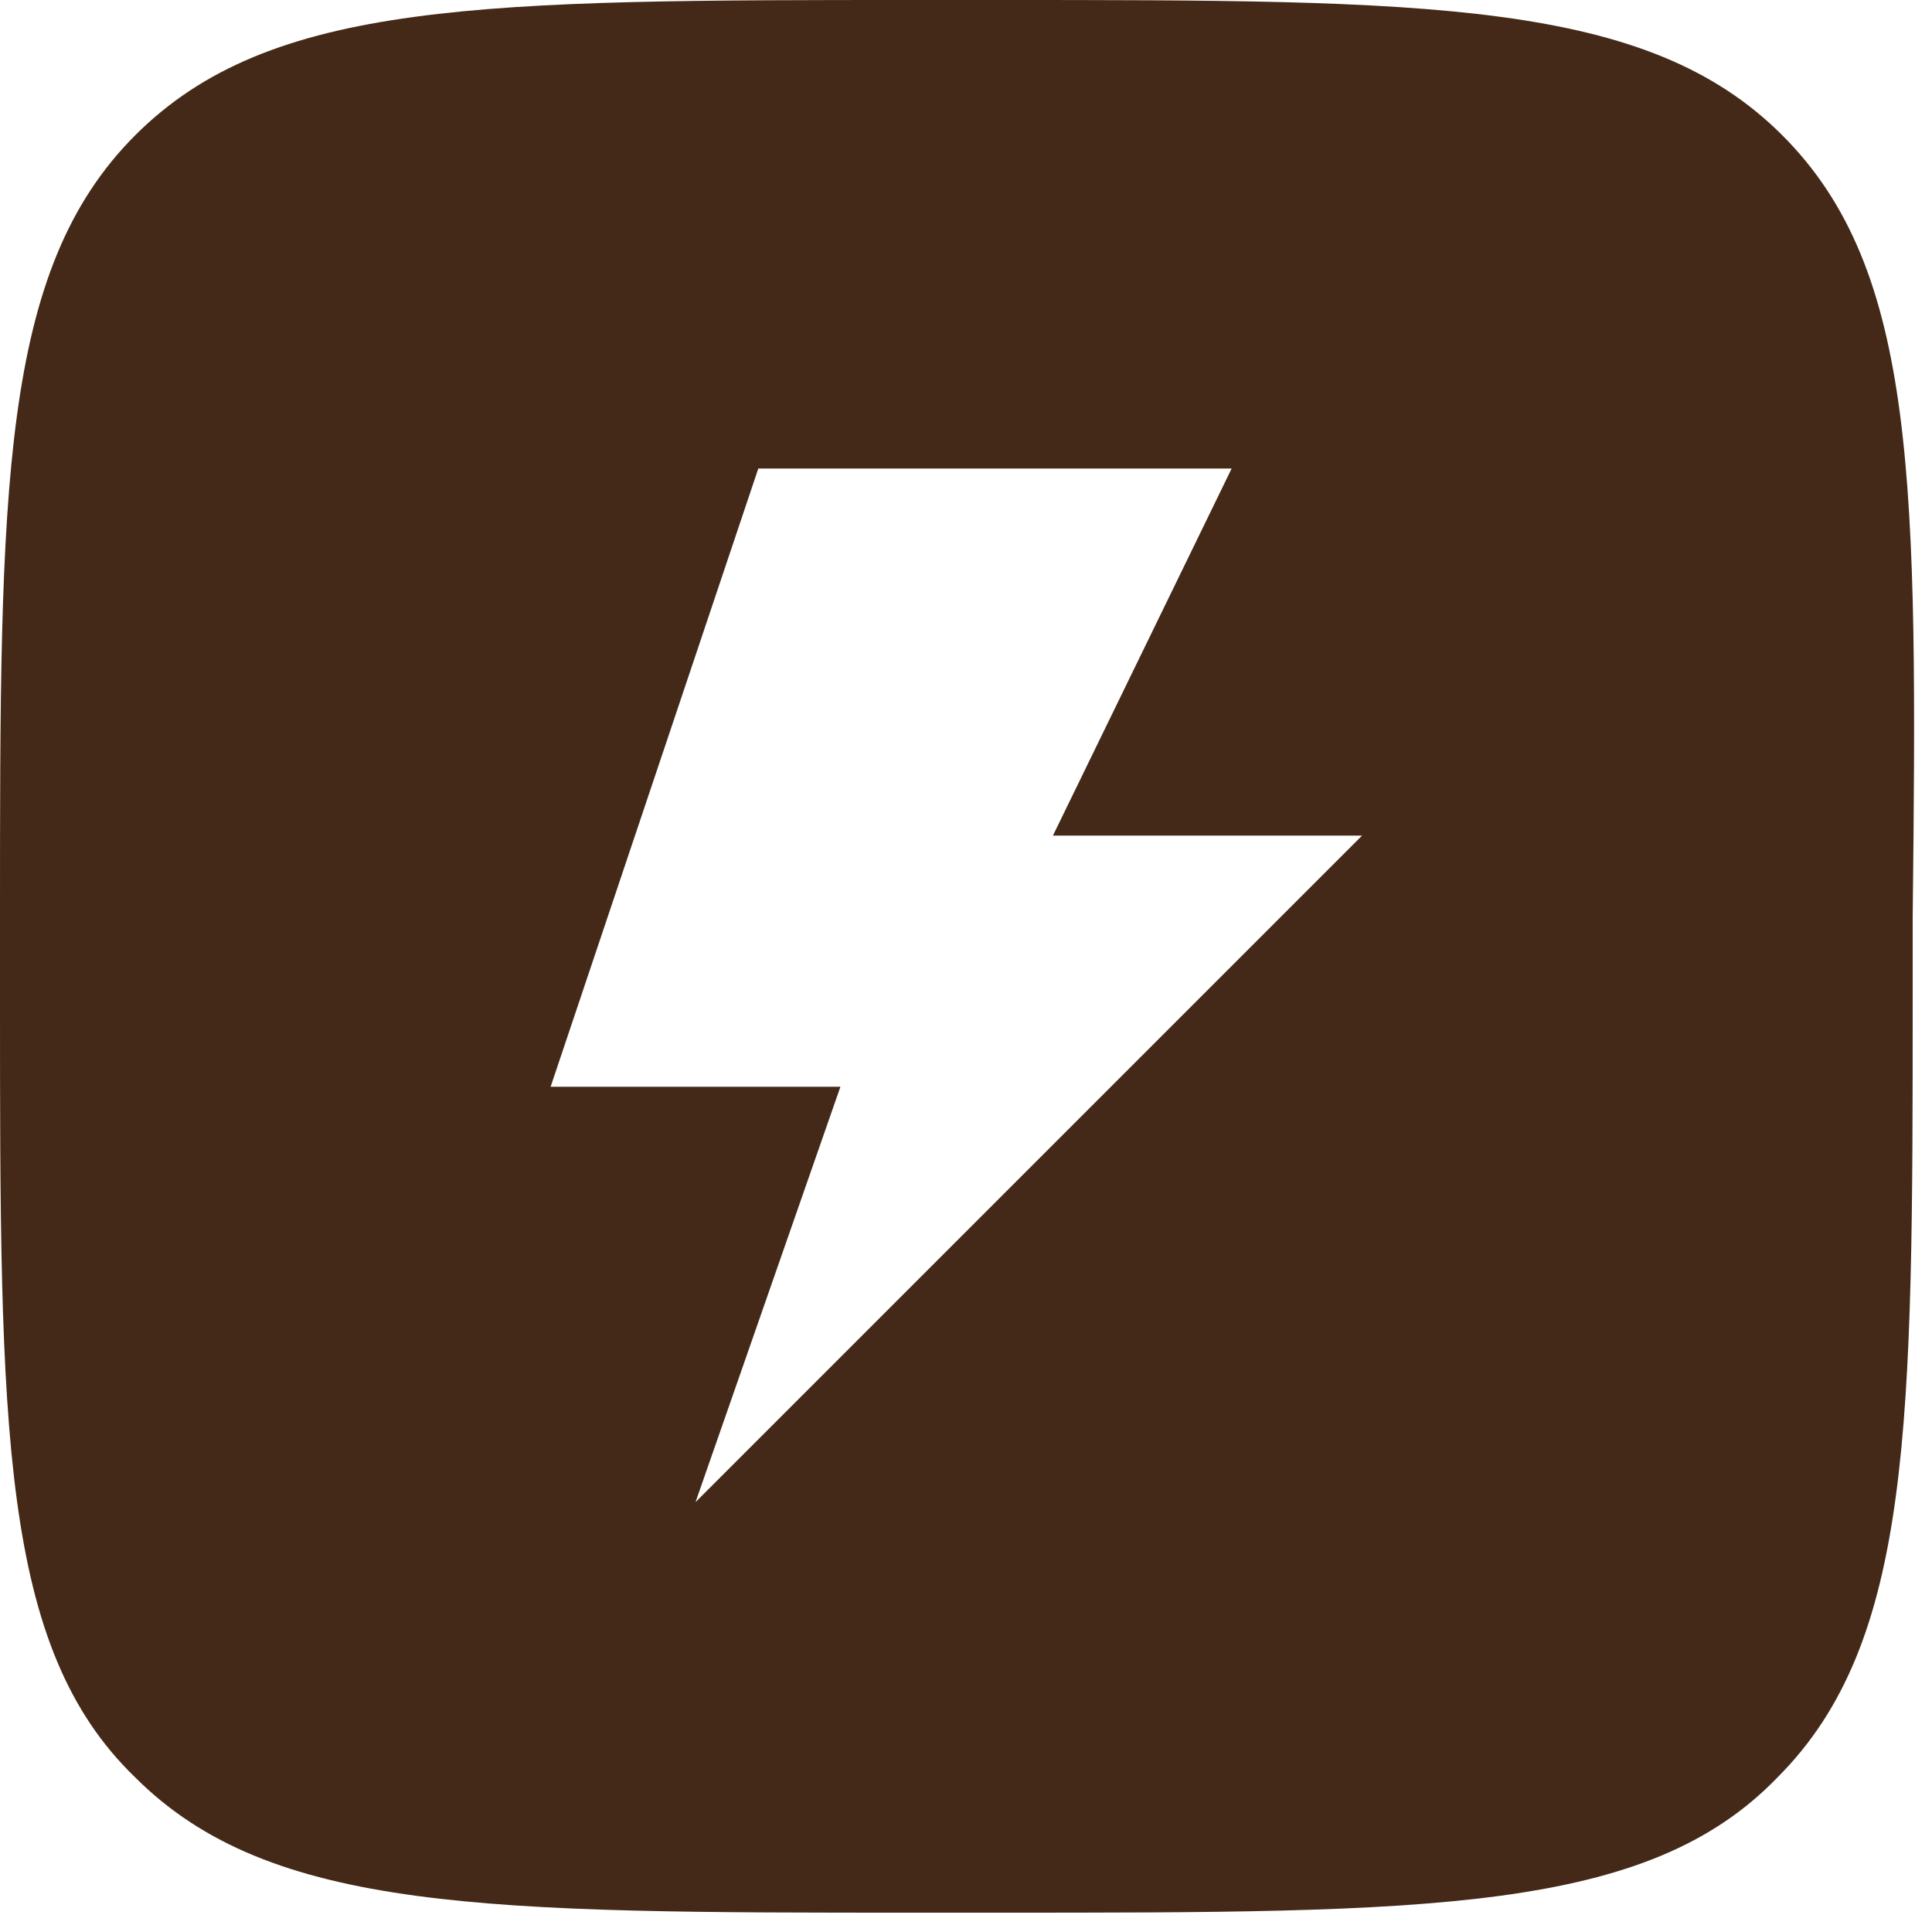 <?xml version="1.0" encoding="UTF-8"?> <svg xmlns="http://www.w3.org/2000/svg" width="40" height="40" viewBox="0 0 40 40" fill="none"> <g clip-path="url(#clip0_20_10)"> <path d="M36.9 2.8C34.1 0 29.6 0 20.6 0H19C10 0 5.6 0 2.8 2.8C0 5.6 0 10.1 0 19V20.6C0 29.6 0 34.1 2.8 36.8C5.6 39.6 10.1 39.6 19 39.6H20.6C29.6 39.6 34.1 39.6 36.8 36.8C39.6 34 39.6 29.5 39.6 20.6V19C39.7 10 39.7 5.6 36.9 2.8ZM14.4 31.1L17.4 22.5H11.4L15.7 9.7H25.5L21.8 17.3H28.2L14.4 31.1Z" fill="#442918"></path> </g> <defs> <clipPath id="clip0_20_10"> <rect width="40" height="40" fill="white"></rect> </clipPath> </defs> </svg> 